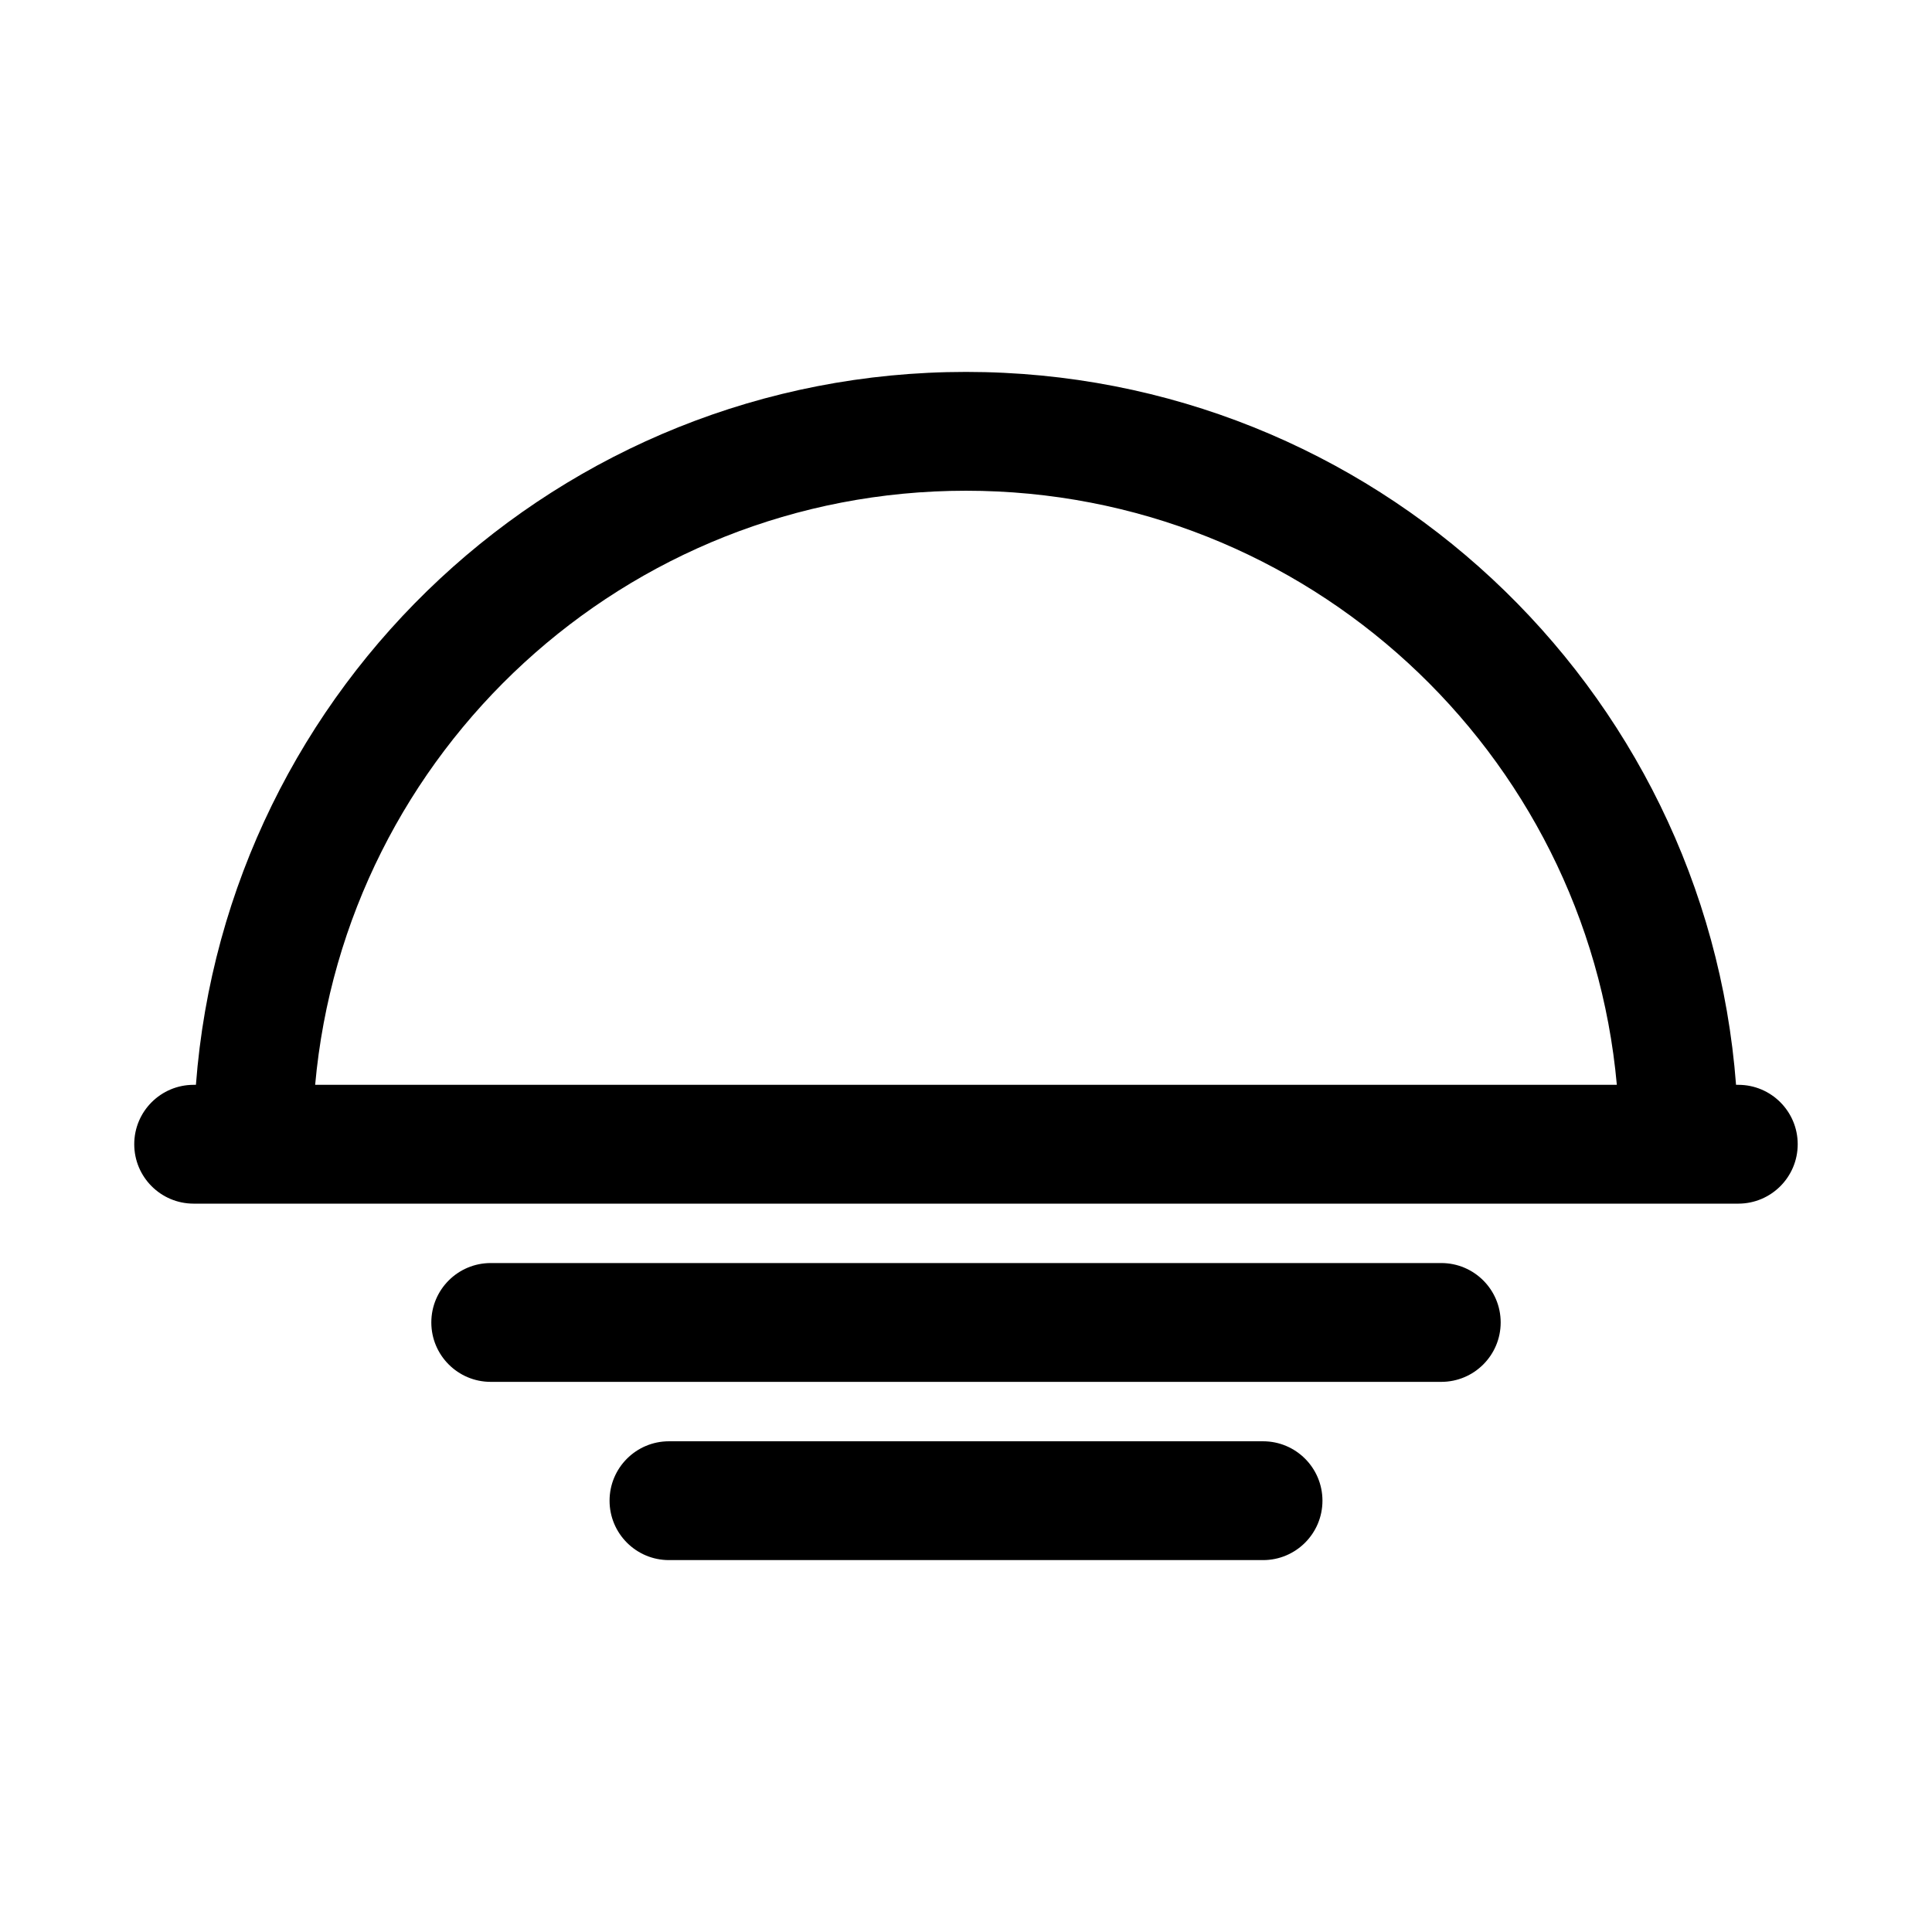 <?xml version="1.0" encoding="UTF-8"?>
<!-- Uploaded to: SVG Repo, www.svgrepo.com, Generator: SVG Repo Mixer Tools -->
<svg fill="#000000" width="800px" height="800px" version="1.1" viewBox="144 144 512 512" xmlns="http://www.w3.org/2000/svg">
 <g>
  <path d="m195.92 431.49c8.039-105.68 96.336-188.93 204.08-188.93 107.74 0 196.04 83.246 204.07 188.93h0.598c8.695 0 15.742 7.047 15.742 15.742 0 8.695-7.047 15.746-15.742 15.746h-409.35c-8.695 0-15.742-7.051-15.742-15.746 0-8.695 7.047-15.742 15.742-15.742zm31.598 0c7.953-88.27 82.141-157.44 172.48-157.44 90.336 0 164.52 69.172 172.48 157.44z" fill-rule="evenodd"/>
  <path d="m274.05 478.72c-8.695 0-15.746 7.047-15.746 15.742 0 8.699 7.051 15.746 15.746 15.746h251.9c8.695 0 15.746-7.047 15.746-15.746 0-8.695-7.051-15.742-15.746-15.742z"/>
  <path d="m305.54 541.7c0-8.695 7.047-15.746 15.742-15.746h157.44c8.695 0 15.742 7.051 15.742 15.746 0 8.695-7.047 15.742-15.742 15.742h-157.44c-8.695 0-15.742-7.047-15.742-15.742z"/>
 </g>
</svg>